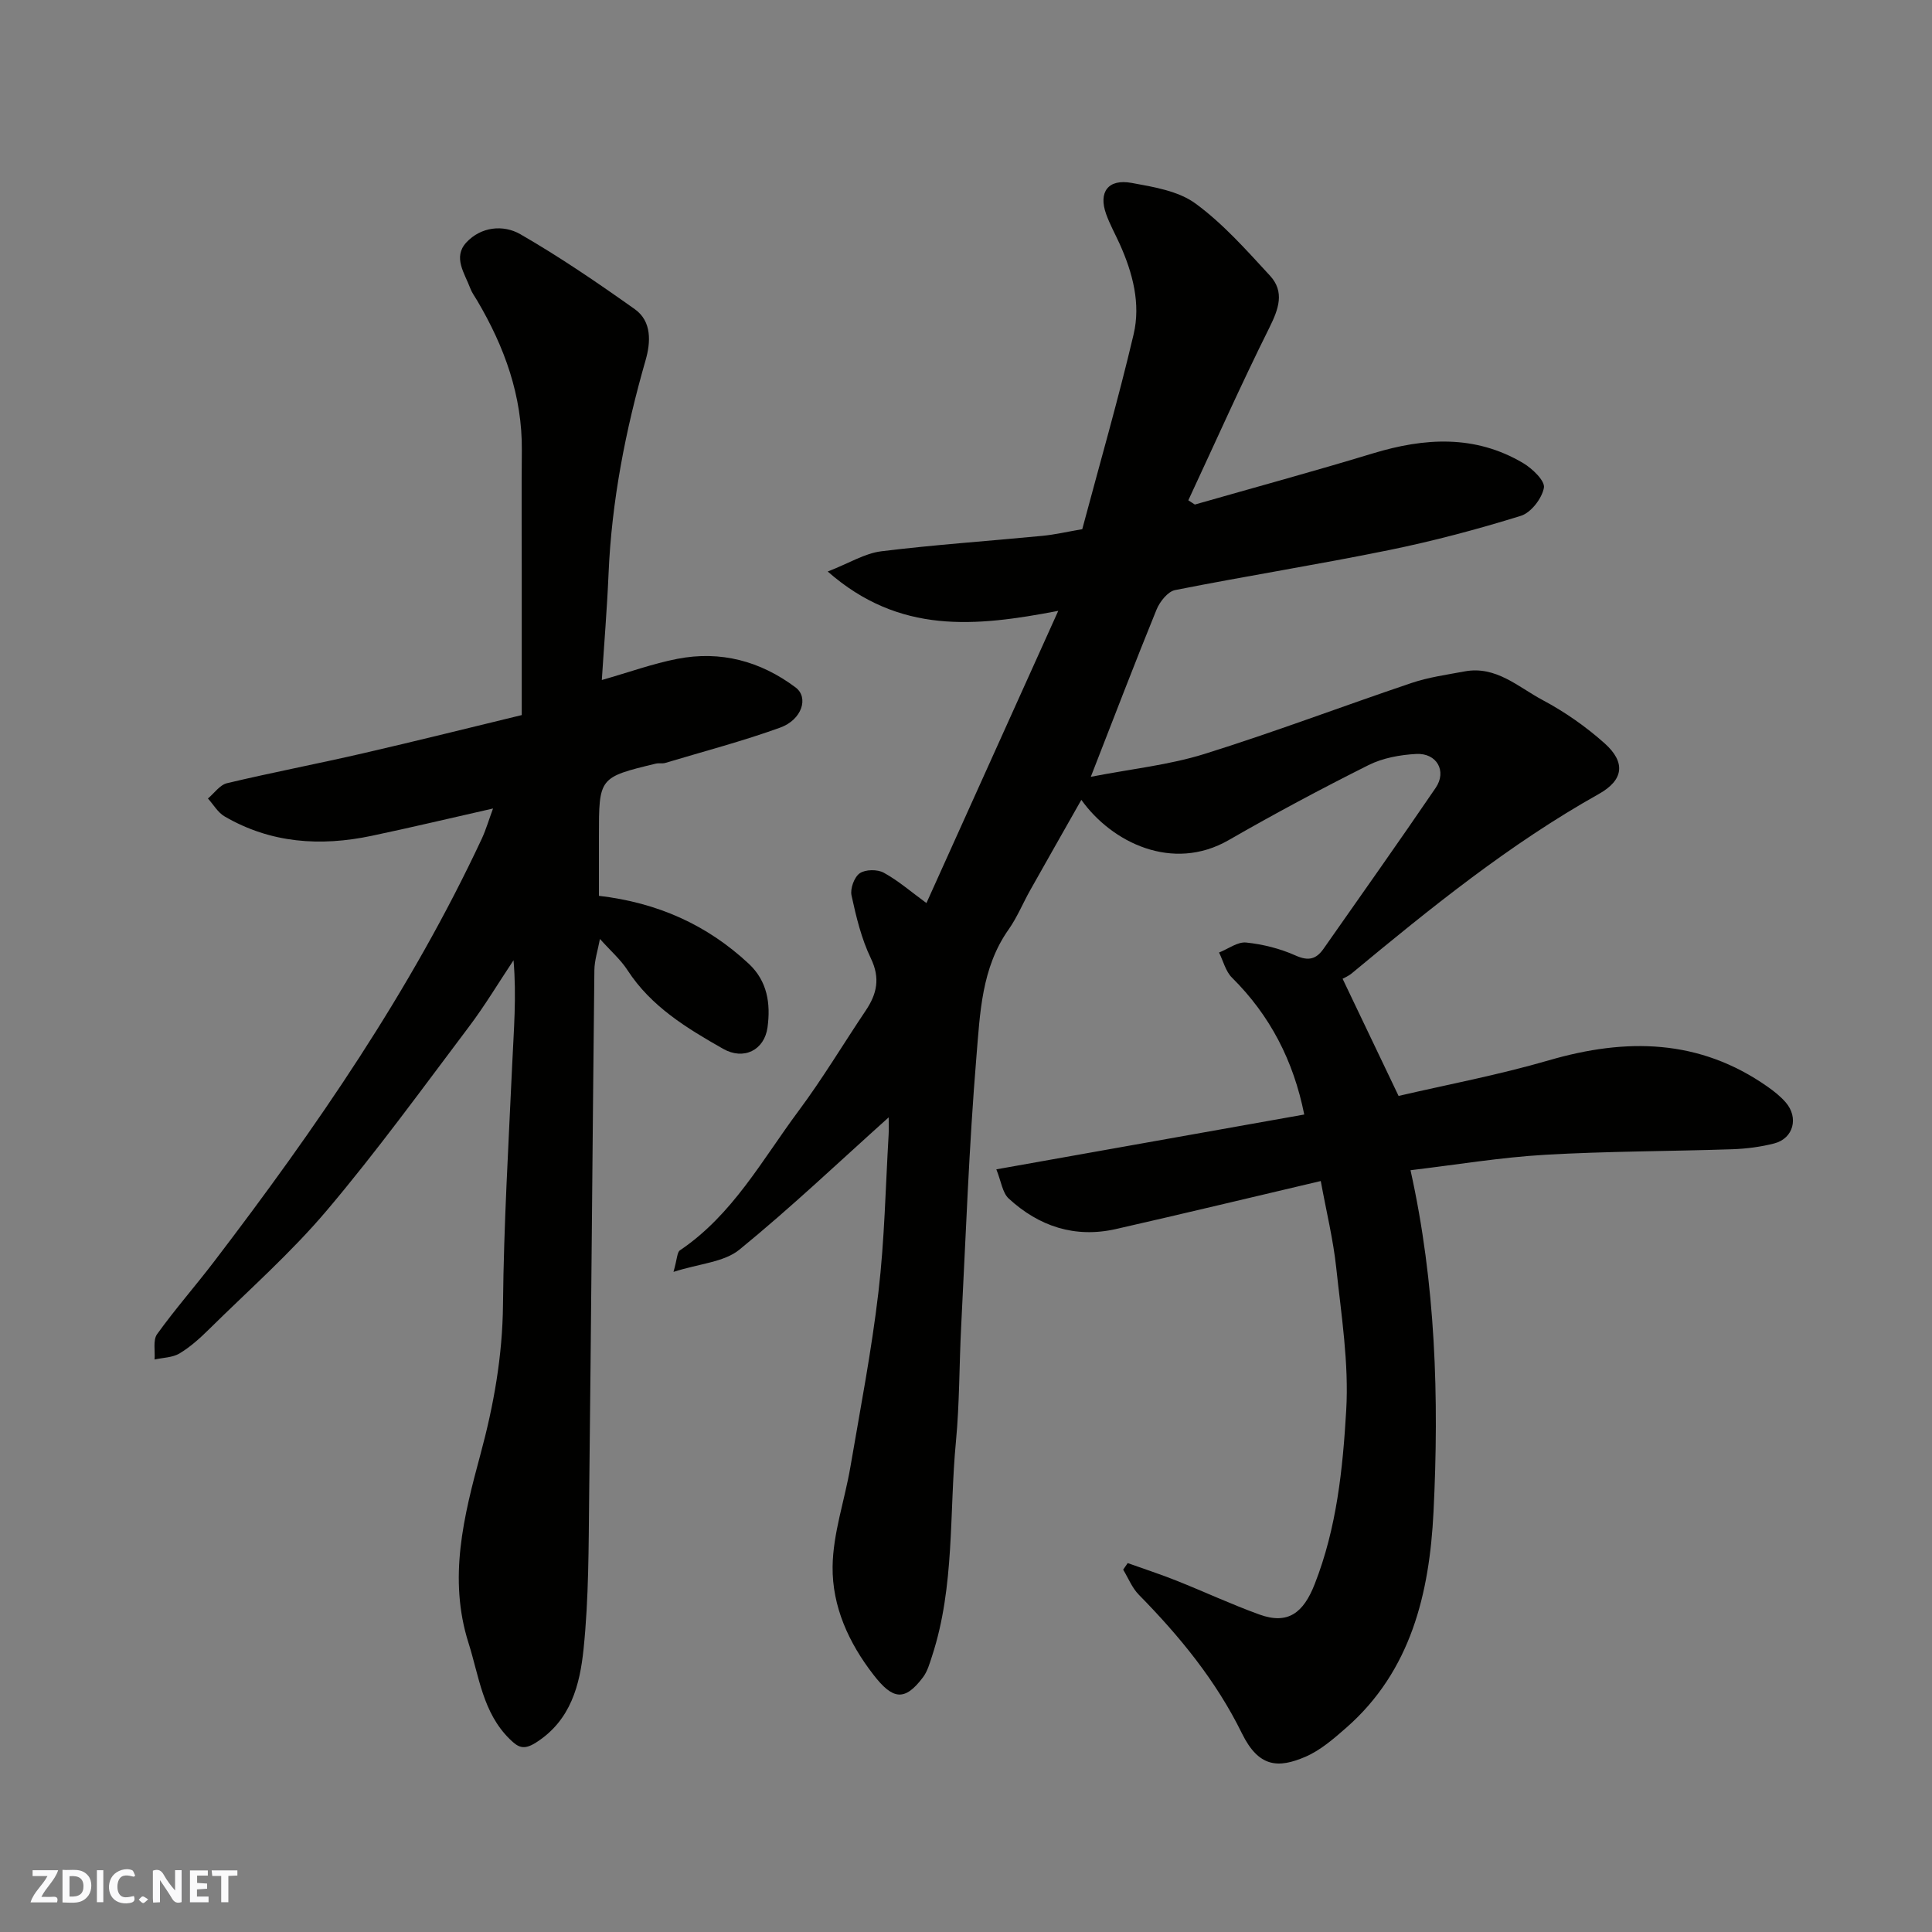 <svg enable-background="new 0 0 400 400" viewBox="0 0 400 400" xmlns="http://www.w3.org/2000/svg"><rect x="0" y="0" width="400" height="400" fill="#808080" stroke="none"/><g fill="#fafafb"><path d="m37.59 393.81c-.92.31-1.52.05-2-.78-.7-1.2-1.52-2.34-2.47-3.78v4.59c-.55.03-.95.05-1.41.07-.03-.37-.06-.64-.06-.91 0-1.91 0-3.81 0-5.7 1.13-.41 1.77-.03 2.29.91.62 1.11 1.38 2.14 2.31 3.19v-4.2h1.35v6.61z"/><path d="m12.94 393.88v-6.75c1.9.19 3.93-.54 5.37 1.29.8 1.01.78 2.88.03 3.97-1.37 1.97-3.4 1.51-5.4 1.49m1.45-1.22c2.04.12 2.92-.58 2.89-2.21-.03-1.51-.98-2.19-2.89-2z"/><path d="m11.81 393.87h-5.49c.68-2.18 2.47-3.48 3.51-5.45h-3.08v-1.21h5.29c-.71 2.13-2.44 3.48-3.47 5.51.86 0 1.63.04 2.39-.01.79-.05 1.14.21.85 1.16"/><path d="m39.33 393.86v-6.61h3.7v1.07h-2.22v1.52c.68.04 1.34.09 2.07.13v1.07c-.72.05-1.38.09-2.1.14v1.48h2.4v1.19h-3.85z"/><path d="m27.71 388.56c-1.15-.3-2.46-.61-3.1.64-.37.73-.41 1.93-.06 2.67.63 1.35 1.99.93 3.17.68.35.94-.01 1.32-.93 1.46-1.62.25-3.05-.27-3.76-1.48-.73-1.24-.6-3.03.31-4.17.88-1.11 2.71-1.7 4-1.16.32.13.44.74.65 1.12-.1.08-.19.16-.28.24"/><path d="m49.15 387.24v1.07c-.59.02-1.17.05-1.87.08v5.44h-1.48v-5.44h-1.85c-.05-.4-.08-.73-.13-1.15z"/><path d="m20.06 387.21h1.33v6.62h-1.33z"/><path d="m30.68 393.25c-.49.38-.8.79-1.05.76-.32-.05-.6-.45-.9-.7.26-.24.51-.64.8-.67.29-.04.62.3 1.15.61"/></g><path d="m247.38 104.46c12.3-3.52 24.65-6.88 36.89-10.6 10.68-3.24 21.12-3.88 31.07 2.01 1.91 1.13 4.58 3.69 4.31 5.12-.41 2.22-2.68 5.16-4.78 5.81-8.98 2.79-18.12 5.22-27.34 7.1-14.7 3-29.52 5.35-44.24 8.27-1.51.3-3.17 2.4-3.84 4.04-4.49 11-8.72 22.1-13.61 34.62 8.48-1.65 16.21-2.45 23.49-4.72 14.43-4.5 28.59-9.88 42.92-14.71 3.52-1.19 7.28-1.7 10.96-2.39 6.53-1.23 11.13 3.25 16.19 5.94 4.57 2.43 8.94 5.49 12.81 8.94 4.41 3.94 3.97 7.6-1.18 10.49-18.52 10.38-34.9 23.66-51.15 37.13-.73.61-1.66.98-1.91 1.13 3.82 8 7.54 15.79 11.59 24.26 9.74-2.27 20.59-4.31 31.14-7.38 16.01-4.66 31.16-4.44 45.27 5.48 1.34.94 2.66 1.99 3.73 3.22 2.75 3.16 1.62 7.48-2.35 8.51-2.82.73-5.8 1.11-8.72 1.21-12.93.43-25.88.4-38.79 1.15-9.14.53-18.23 2.05-27.81 3.19 5.21 23.43 5.94 47.15 4.76 70.82-.84 16.65-4.6 32.86-18.13 44.67-2.57 2.25-5.29 4.61-8.36 5.94-5.66 2.44-9.7 2.23-13.17-4.83-5.38-10.96-12.91-20.12-21.36-28.72-1.39-1.42-2.17-3.44-3.23-5.18.31-.45.63-.9.94-1.36 3.38 1.21 6.8 2.32 10.13 3.65 5.74 2.29 11.36 4.91 17.17 7.01 5.91 2.13 9.09-.38 11.41-6.3 4.57-11.63 5.82-23.87 6.53-36.01.57-9.77-1.02-19.7-2.07-29.52-.62-5.81-2.03-11.53-3.2-17.93-14.26 3.35-28.32 6.74-42.41 9.94-8.47 1.92-15.93-.54-22.2-6.32-1.3-1.2-1.55-3.54-2.56-6.04 21.82-3.88 42.66-7.59 63.75-11.35-2.24-11.18-7.08-20.52-14.97-28.35-1.31-1.3-1.8-3.44-2.67-5.19 1.88-.74 3.83-2.25 5.61-2.07 3.48.36 7.05 1.26 10.24 2.69 2.67 1.2 4.27.76 5.78-1.39 7.77-11.1 15.61-22.15 23.23-33.34 2.35-3.46.21-7.24-4.05-7-3.34.18-6.92.83-9.87 2.31-9.79 4.9-19.46 10.07-28.95 15.53-11.6 6.67-24.19.51-30.5-8.34-3.62 6.39-7.12 12.54-10.59 18.71-1.52 2.7-2.7 5.62-4.47 8.13-5.61 7.94-5.91 17.31-6.66 26.29-1.54 18.59-2.2 37.25-3.16 55.89-.41 7.93-.33 15.9-1.08 23.79-1.42 14.83-.21 29.97-4.94 44.44-.5 1.52-.95 3.18-1.89 4.42-3.79 5.04-6.26 4.62-10.22-.49-5.19-6.68-8.58-14.21-8.49-22.42.08-6.89 2.5-13.73 3.68-20.62 2.06-12.06 4.39-24.09 5.81-36.23 1.27-10.8 1.47-21.72 2.11-32.59.08-1.41.01-2.82.01-3.58-10.25 9.19-20.25 18.7-30.92 27.4-3.17 2.58-8.21 2.86-13.63 4.59.78-2.74.74-4.07 1.33-4.46 10.9-7.34 17.03-18.74 24.58-28.89 4.96-6.66 9.24-13.83 13.88-20.74 2.32-3.45 3.06-6.7 1.07-10.83-1.95-4.05-3.04-8.58-4-13.01-.31-1.41.56-3.8 1.69-4.59 1.17-.82 3.66-.85 4.97-.13 2.99 1.63 5.61 3.92 8.85 6.29 8.96-19.86 17.83-39.53 27.29-60.5-17.2 3.3-32.88 4.89-47.73-8.14 4.48-1.75 7.68-3.77 11.08-4.19 11.09-1.37 22.25-2.12 33.37-3.2 2.59-.25 5.14-.85 8.25-1.38 3.55-13.31 7.43-26.74 10.63-40.33 1.5-6.35-.18-12.71-2.86-18.68-.94-2.08-2.07-4.1-2.83-6.24-1.63-4.55.42-7.33 5.28-6.44 4.56.83 9.67 1.66 13.23 4.27 5.72 4.19 10.56 9.67 15.41 14.93 3.08 3.34 1.81 6.89-.12 10.77-5.87 11.78-11.22 23.81-16.78 35.74.46.31.9.6 1.35.88z" fill="#010100"/><path d="m102.08 167.39c-8.73 1.97-16.91 3.93-25.14 5.66-10.59 2.23-20.89 1.55-30.44-4.02-1.4-.81-2.31-2.45-3.45-3.71 1.31-1.09 2.47-2.82 3.96-3.17 9.33-2.22 18.77-4.02 28.12-6.18 11.24-2.59 22.43-5.39 32.89-7.92 0-10.28 0-20.02 0-29.77 0-8.33-.06-16.66.02-24.99.11-11.31-3.58-21.46-9.24-31.05-.5-.84-1.1-1.65-1.44-2.56-1.15-3.09-3.64-6.41-.82-9.47 3.03-3.28 7.66-3.75 11.19-1.72 8.17 4.71 16.01 10.06 23.71 15.53 3.55 2.53 3.28 6.88 2.23 10.53-4.17 14.51-7.04 29.2-7.68 44.31-.31 7.24-.91 14.46-1.39 21.93 5.71-1.63 10.59-3.4 15.62-4.38 8.97-1.75 17.22.46 24.5 5.92 2.77 2.08 1.32 6.69-3.21 8.32-7.78 2.81-15.82 4.92-23.75 7.3-.62.19-1.34 0-1.98.15-11.78 2.85-11.78 2.85-11.78 15.06v12.31c12.15 1.42 22.35 5.99 30.99 14.03 3.91 3.63 4.58 8.3 3.92 13.19-.64 4.73-4.92 6.89-9.21 4.45-7.49-4.26-14.89-8.73-19.78-16.27-1.41-2.18-3.46-3.96-5.71-6.47-.44 2.37-1.13 4.43-1.15 6.48-.4 36.26-.66 72.51-1.08 108.77-.12 10.6-.07 21.25-1.16 31.77-.76 7.36-2.61 14.76-9.85 19.36-2.55 1.62-3.68 1.01-5.42-.7-5.61-5.49-6.35-12.99-8.55-19.92-4.24-13.37-.99-26.23 2.48-39.08 2.75-10.16 4.56-20.36 4.66-31 .16-16.54 1.15-33.07 1.9-49.59.32-7.09.93-14.17.28-21.68-3.07 4.6-5.91 9.37-9.24 13.78-9.65 12.79-19.07 25.79-29.41 38.01-7.44 8.8-16.18 16.5-24.41 24.63-1.86 1.84-3.86 3.64-6.08 4.98-1.45.87-3.43.87-5.18 1.26.14-1.77-.36-4 .52-5.24 3.72-5.18 7.96-10 11.83-15.07 21.05-27.57 40.7-56.03 55.44-87.6.85-1.86 1.42-3.83 2.29-6.17z" fill="#010100"/></svg>